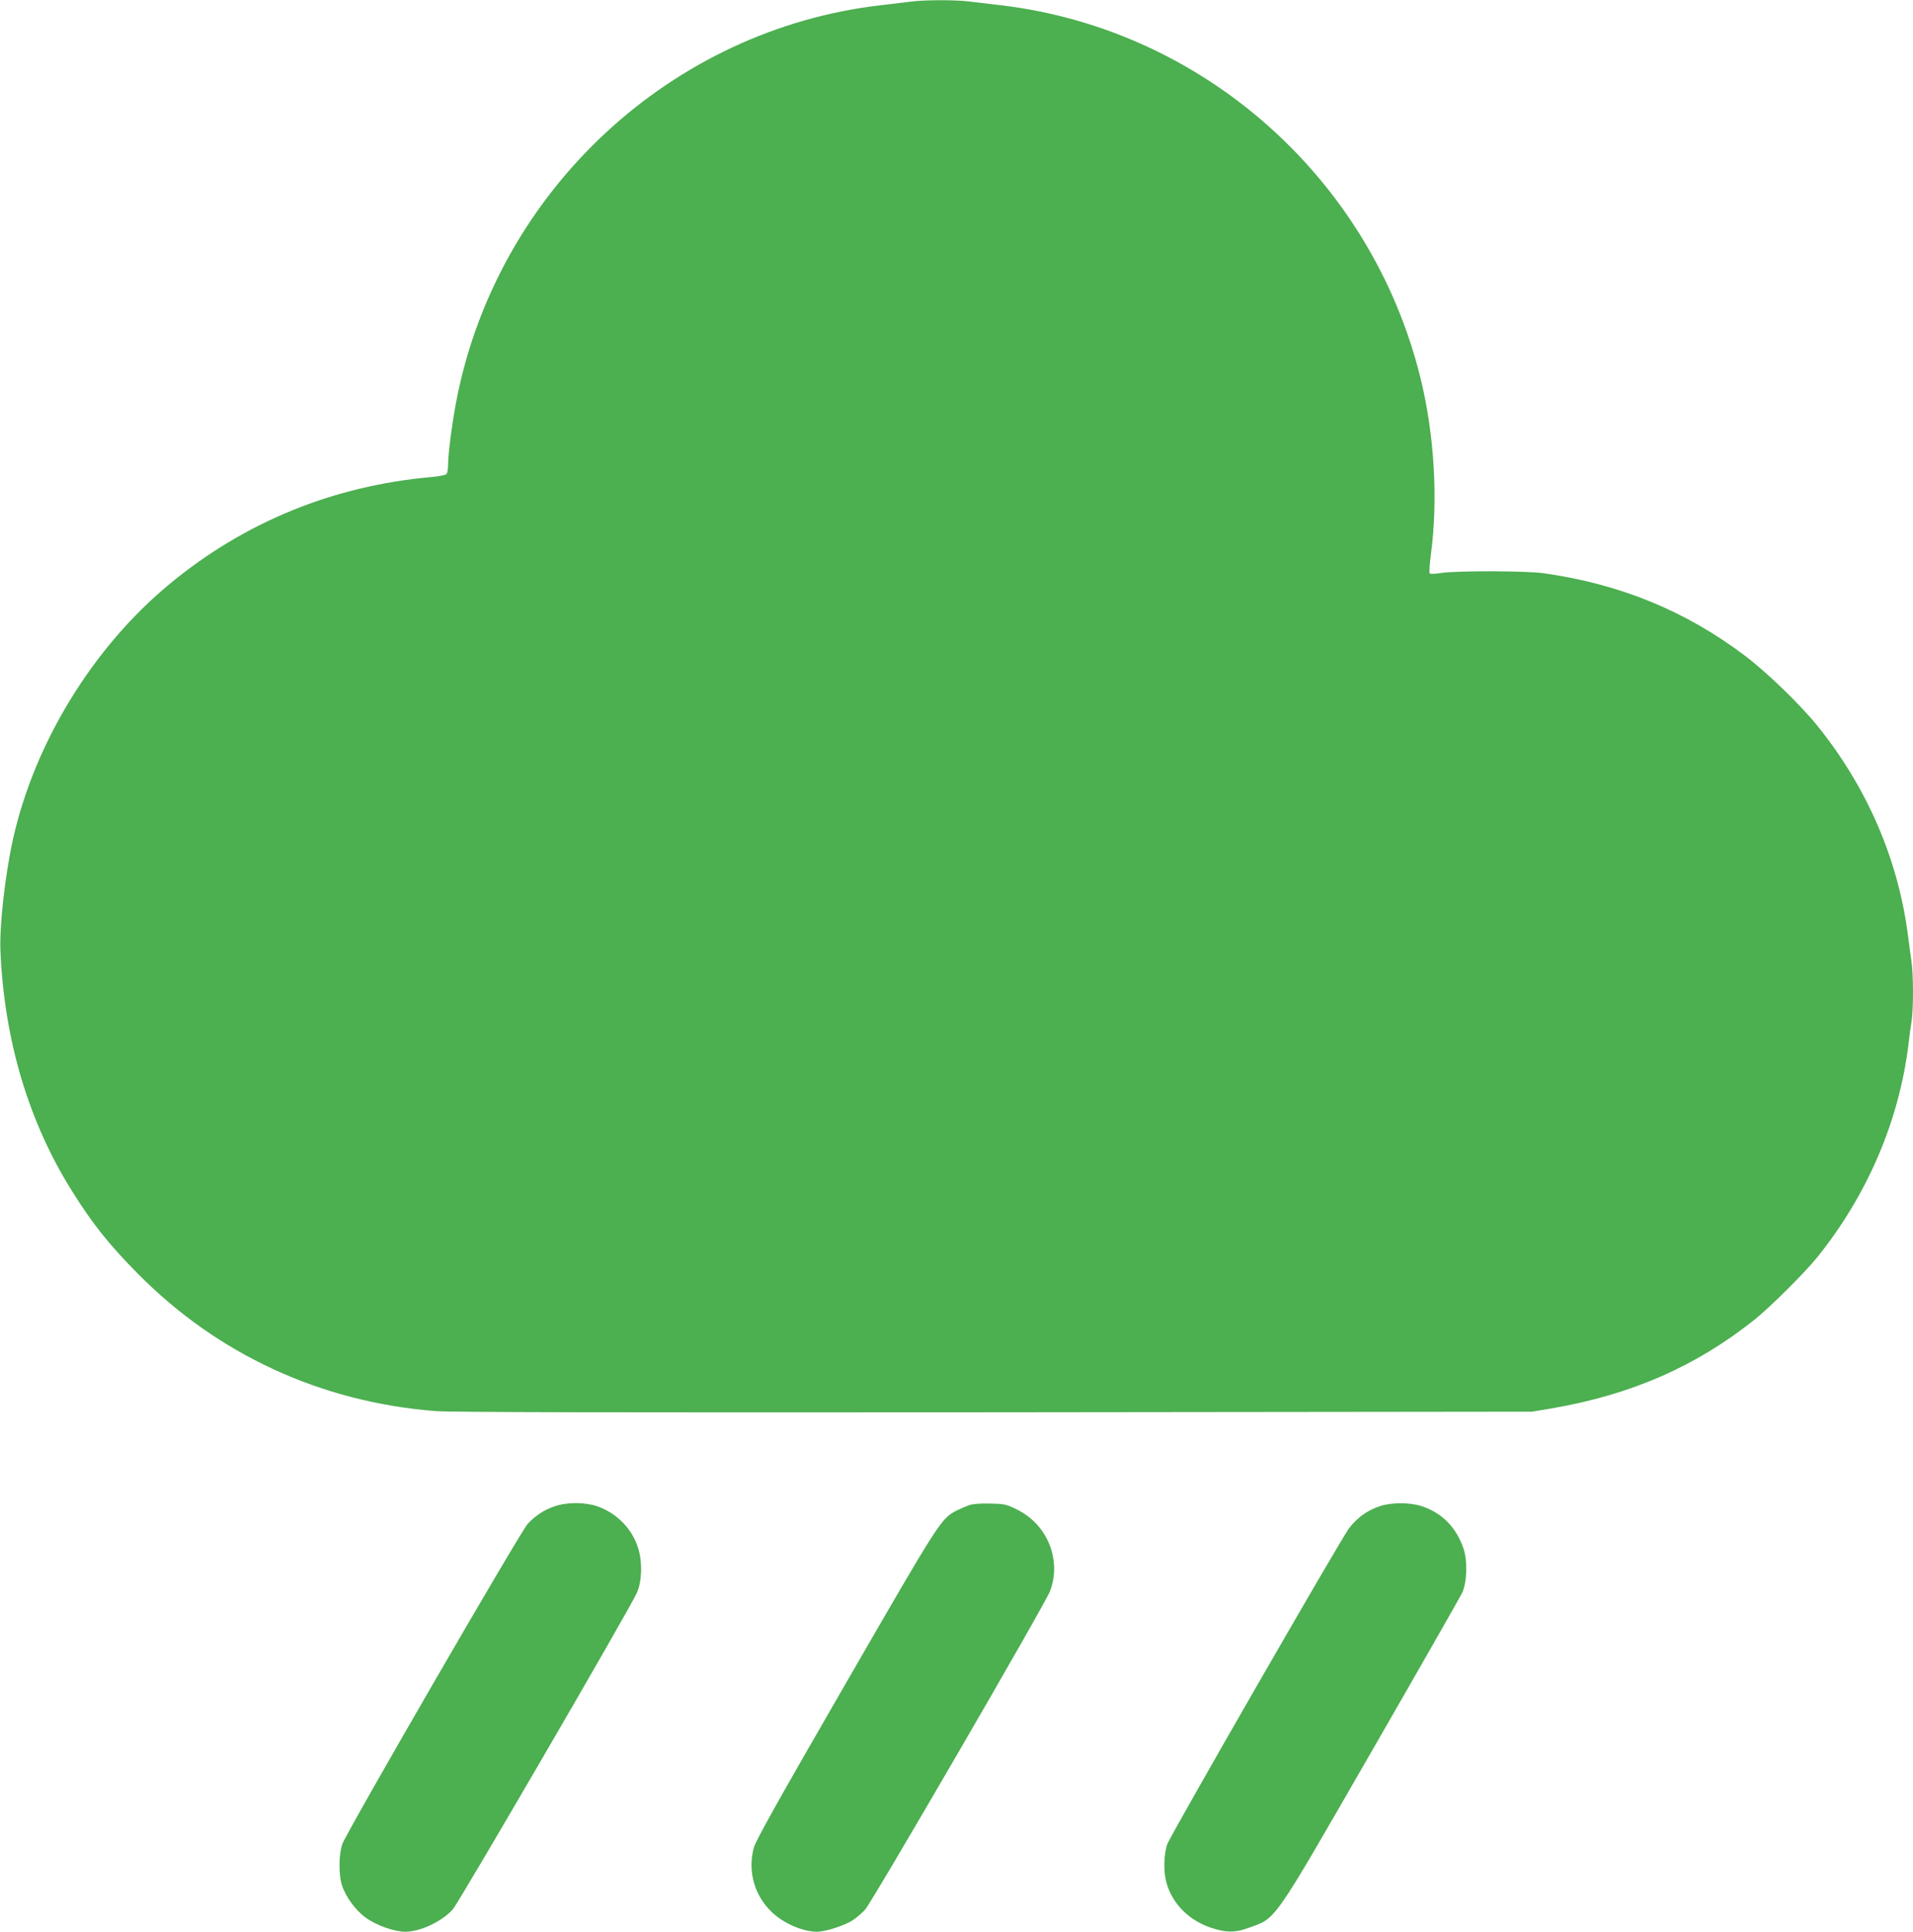 <?xml version="1.0" standalone="no"?>
<!DOCTYPE svg PUBLIC "-//W3C//DTD SVG 20010904//EN"
 "http://www.w3.org/TR/2001/REC-SVG-20010904/DTD/svg10.dtd">
<svg version="1.0" xmlns="http://www.w3.org/2000/svg"
 width="1268pt" height="1280pt" viewBox="0 0 1268 1280"
 preserveAspectRatio="xMidYMid meet">
<g transform="translate(0,1280) scale(0.1,-0.1)"
fill="#4caf50" stroke="none">
<path d="M6035 12789 c-33 -4 -123 -15 -200 -24 -1383 -161 -2527 -1219 -2805
-2595 -30 -150 -60 -370 -60 -450 0 -25 -4 -51 -9 -59 -6 -9 -41 -16 -102 -22
-650 -58 -1236 -297 -1733 -707 -508 -419 -897 -1052 -1040 -1693 -52 -235
-91 -579 -83 -744 26 -592 188 -1132 476 -1590 134 -214 243 -351 434 -544
528 -535 1212 -851 1972 -911 100 -8 1155 -10 3705 -8 l3565 4 125 21 c530 90
960 278 1350 589 104 83 334 312 416 414 331 411 542 903 604 1410 6 52 15
122 21 156 12 79 12 307 -1 392 -5 37 -17 121 -25 187 -67 498 -271 969 -598
1375 -113 140 -335 355 -482 466 -396 298 -827 474 -1335 546 -115 16 -584 17
-680 1 -36 -6 -69 -7 -73 -3 -5 4 -1 63 8 131 48 360 22 795 -70 1166 -326
1320 -1440 2309 -2780 2468 -71 8 -166 20 -210 25 -93 12 -303 11 -390 -1z"/>
<path d="M3676 2819 c-68 -23 -125 -60 -178 -116 -45 -46 -1202 -2044 -1229
-2122 -23 -67 -25 -196 -4 -268 23 -76 89 -169 157 -218 68 -51 191 -95 263
-95 101 0 243 67 316 148 42 47 1171 1987 1220 2097 34 74 38 202 10 293 -39
131 -143 237 -275 282 -80 27 -200 27 -280 -1z"/>
<path d="M6425 2827 c-22 -8 -60 -24 -84 -36 -104 -54 -110 -63 -738 -1151
-445 -770 -596 -1040 -607 -1085 -41 -156 5 -317 122 -427 78 -74 203 -127
296 -128 56 0 180 39 238 76 22 14 58 45 81 69 45 47 1194 2025 1227 2112 78
206 -17 441 -218 540 -70 35 -82 38 -176 40 -64 2 -116 -2 -141 -10z"/>
<path d="M9150 2821 c-86 -28 -148 -72 -207 -146 -51 -65 -1185 -2035 -1206
-2095 -24 -69 -26 -186 -4 -260 40 -137 150 -246 295 -294 96 -32 158 -33 243
-2 193 70 151 9 823 1175 318 552 587 1024 599 1049 31 72 35 209 8 290 -49
144 -146 241 -284 284 -75 23 -194 23 -267 -1z"/>
</g>
</svg>
